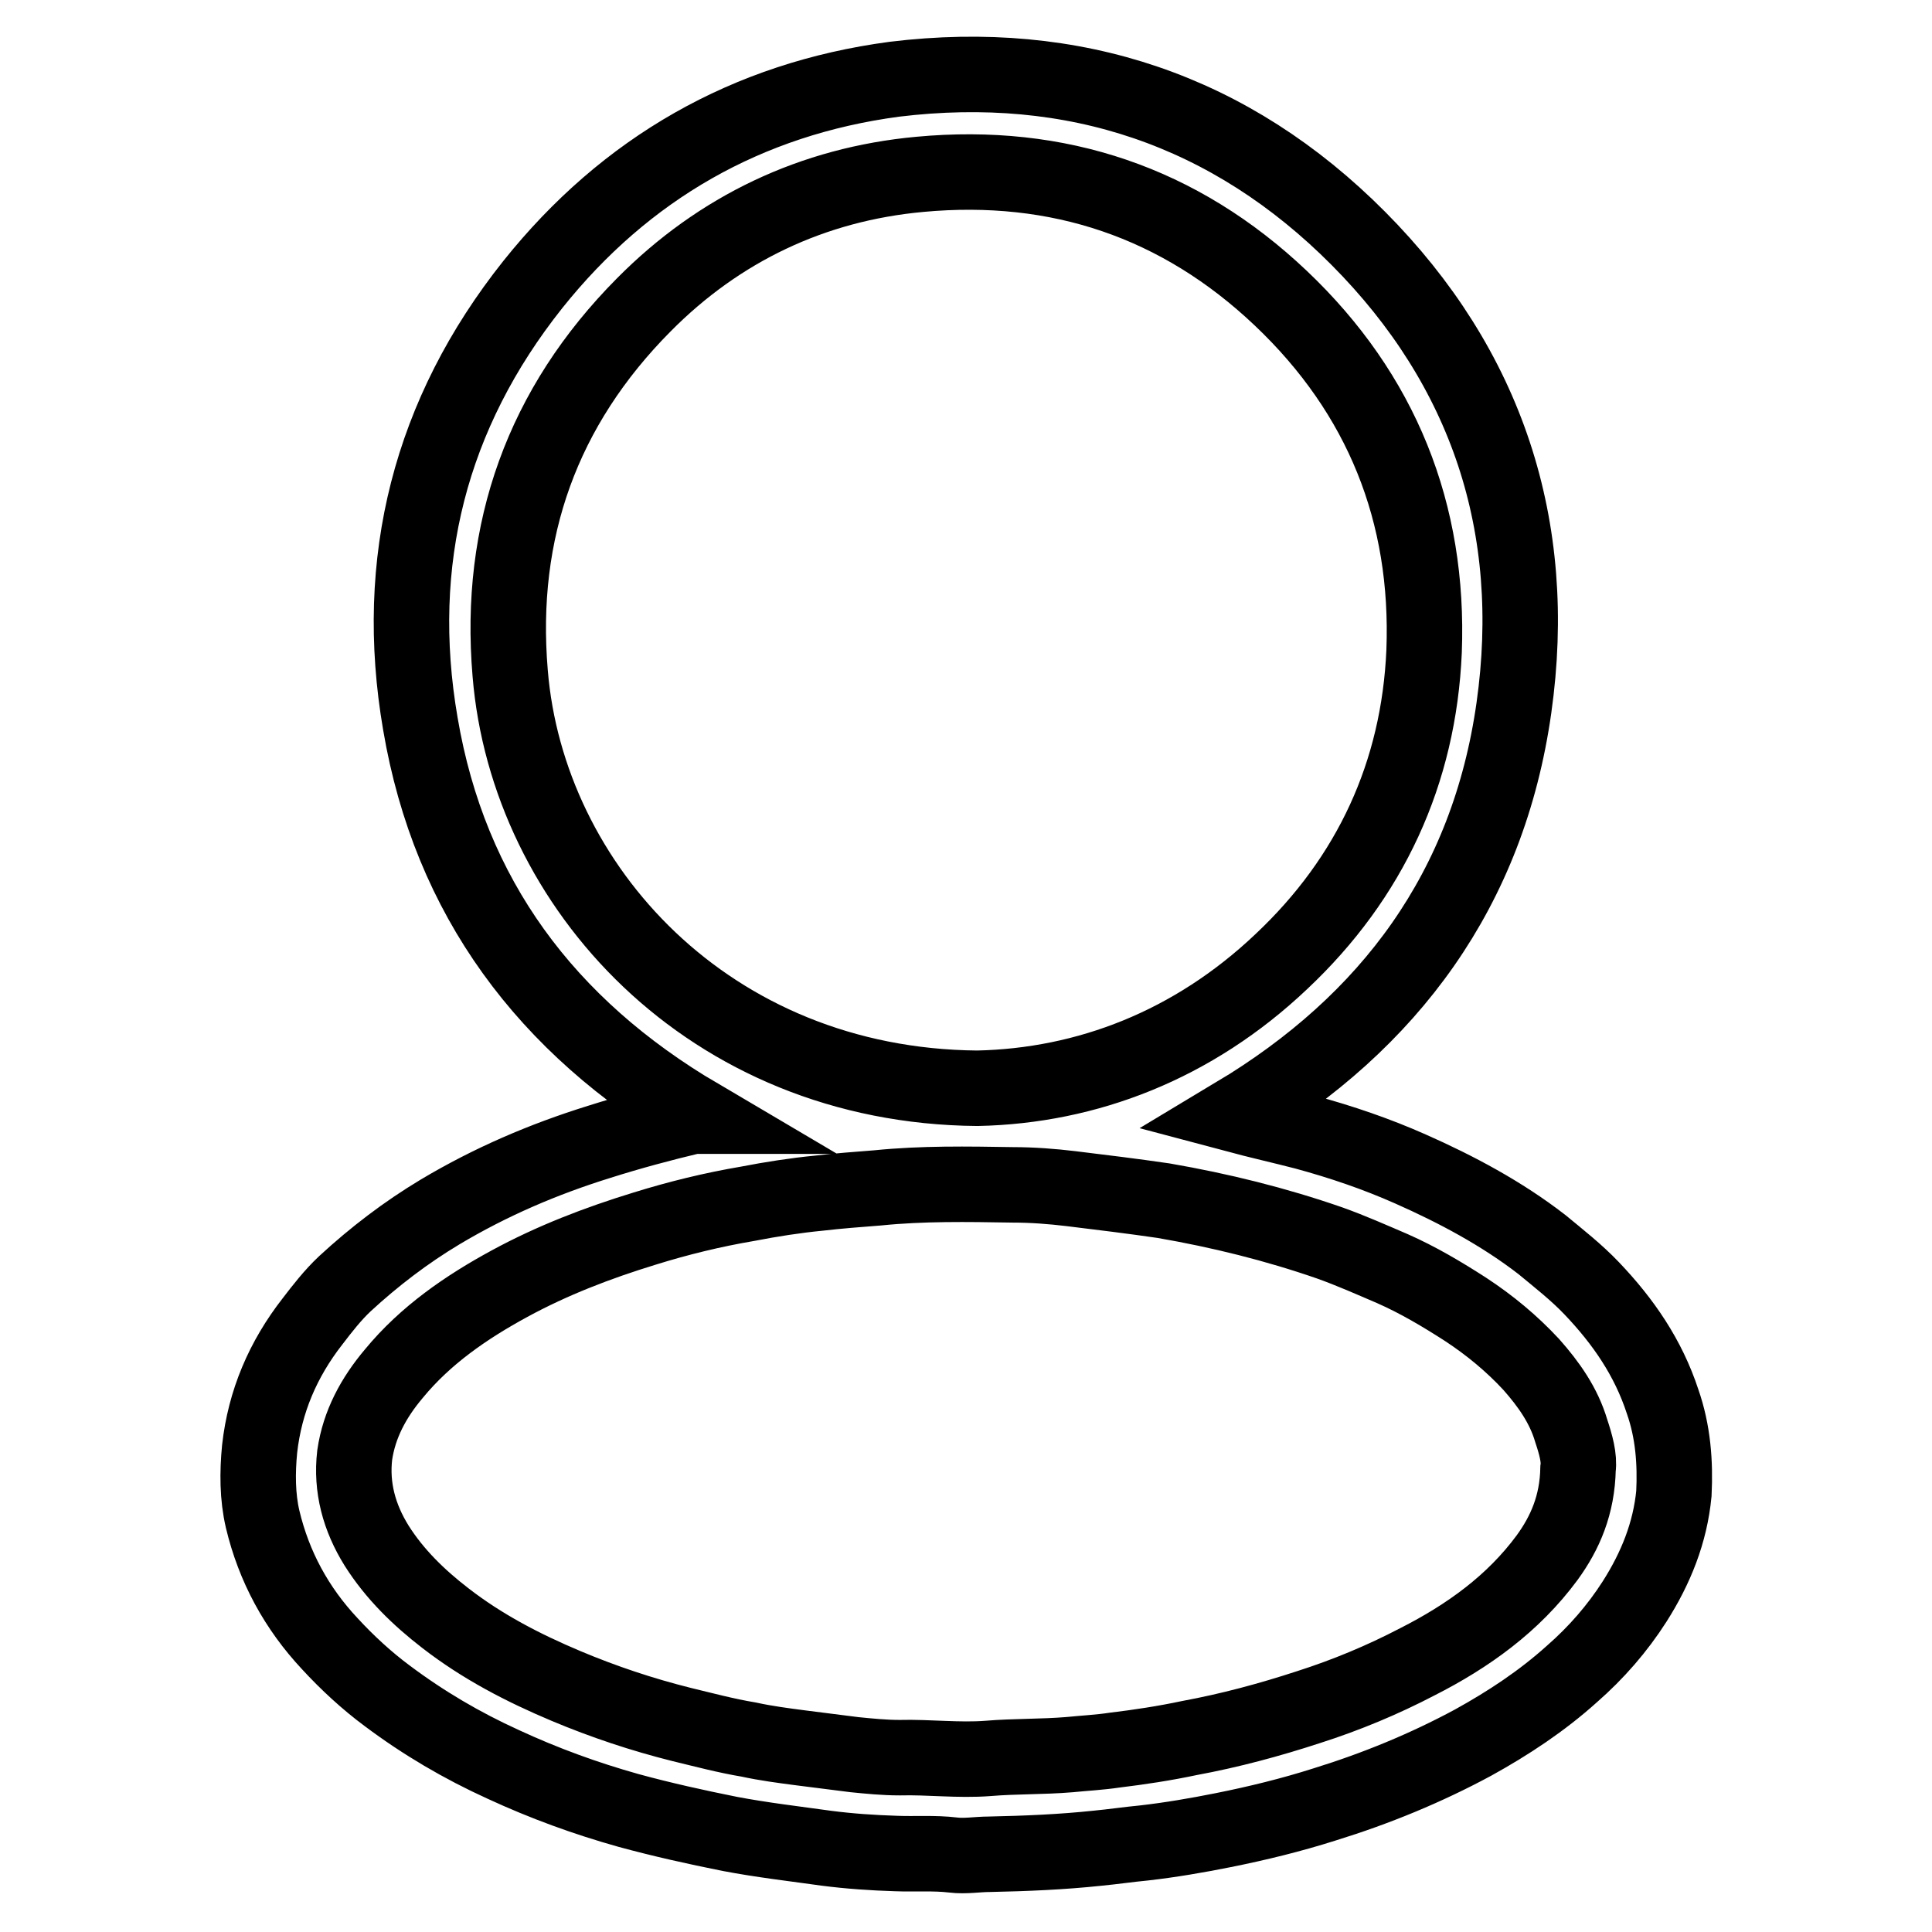 <?xml version="1.0" encoding="utf-8"?>
<!-- Svg Vector Icons : http://www.onlinewebfonts.com/icon -->
<!DOCTYPE svg PUBLIC "-//W3C//DTD SVG 1.1//EN" "http://www.w3.org/Graphics/SVG/1.1/DTD/svg11.dtd">
<svg version="1.1" xmlns="http://www.w3.org/2000/svg" xmlns:xlink="http://www.w3.org/1999/xlink" x="0px" y="0px" viewBox="0 0 256 256" enable-background="new 0 0 256 256" xml:space="preserve">
<g><g><path stroke-width="10" fill-opacity="0" stroke="#000000"  d="M220.3,185.7c-1.9-5.8-5.2-10.6-9.4-15c-2-2.1-4.3-3.9-6.6-5.8c-5.3-4.1-11.3-7.3-17.4-10c-4.5-2-9.2-3.6-14-4.9c-3.1-0.8-6.2-1.5-9.2-2.3c20.5-12.3,33.5-29.9,36.9-53.9c3.4-24-3.6-45.1-20.6-62.2c-16.9-17-37.7-24-61.5-21.1C99,13.1,82.9,22.3,70.6,37.7C57,54.8,52,74.4,55.7,95.9c3.9,23,16.7,40.1,36.9,52c-0.4,0-0.6,0-0.8,0c-4.2,1-8.3,2.1-12.4,3.4c-7.4,2.3-14.4,5.3-21.1,9.3c-4.5,2.7-8.7,5.9-12.6,9.5c-1.6,1.5-3,3.3-4.3,5c-3.9,5-6.3,10.6-7,16.9c-0.3,3.1-0.3,6.3,0.4,9.3c1.5,6.3,4.5,11.8,8.9,16.5c2.3,2.5,4.9,4.9,7.6,6.9c4.8,3.6,9.9,6.6,15.4,9.1c5.4,2.5,10.9,4.5,16.6,6.1c4.4,1.2,8.9,2.2,13.4,3.1c4.2,0.8,8.5,1.3,12.8,1.9c3.1,0.4,6.1,0.6,9.2,0.7c2.5,0.1,5.1-0.1,7.6,0.2c1.6,0.2,3.2-0.1,4.8-0.1c4.8-0.1,9.6-0.3,14.3-0.8c2.1-0.2,4.1-0.5,6.2-0.7c3.5-0.4,7-1,10.5-1.7c4.5-0.9,9-2,13.4-3.4c6.8-2.1,13.4-4.8,19.7-8.2c4.7-2.6,9.1-5.5,13.1-9.1c3.2-2.8,6-6,8.3-9.6c2.8-4.4,4.7-9.1,5.2-14.3C222,193.8,221.7,189.7,220.3,185.7z M67.6,89.2C66,70.3,71.9,53.9,85.3,40.4c10-10.1,22.4-16,36.6-17.3c18.3-1.7,34.4,3.7,47.8,16.4c13.4,12.7,19.7,28.5,19,46.8c-0.7,16.1-7.1,30-18.9,41.1c-11.7,11.1-25.8,16.5-40.3,16.8C93.9,143.9,69.9,117.4,67.6,89.2z M205,206.4c-4.5,6.1-10.5,10.4-17.2,13.8c-4.6,2.4-9.4,4.4-14.4,6c-5.2,1.7-10.4,3.1-15.8,4.1c-3.3,0.7-6.6,1.2-9.9,1.6c-2,0.3-4,0.4-6,0.6c-3.6,0.3-7.2,0.2-10.8,0.5c-3.9,0.3-7.8-0.2-11.7-0.1c-2,0-4-0.2-6-0.4c-2.4-0.3-4.7-0.6-7.1-0.9c-2.3-0.3-4.6-0.6-6.9-1.1c-3-0.5-6-1.3-8.9-2c-5.2-1.3-10.3-3-15.3-5.1c-5.7-2.4-11.1-5.2-16-9c-3.5-2.7-6.7-5.8-9.1-9.6c-2.3-3.7-3.4-7.7-2.9-12c0.6-4.1,2.5-7.6,5.2-10.8c4.2-5.1,9.6-8.8,15.3-11.9c5.7-3.1,11.7-5.4,17.9-7.3c4.5-1.4,9-2.5,13.7-3.3c3.1-0.6,6.3-1.1,9.4-1.4c2.6-0.3,5.2-0.5,7.8-0.7c5.9-0.6,11.9-0.5,17.9-0.4c2.6,0,5.2,0.2,7.7,0.5c4.1,0.5,8.2,1,12.3,1.6c7.5,1.3,14.8,3.1,22,5.6c2.8,1,5.5,2.2,8.3,3.4c3.4,1.5,6.6,3.4,9.7,5.4c3.2,2.1,6.1,4.5,8.7,7.3c2.3,2.6,4.3,5.4,5.3,8.8c0.6,1.8,1.1,3.6,0.9,5C209,199.4,207.4,203.1,205,206.4z"/></g></g>
</svg>